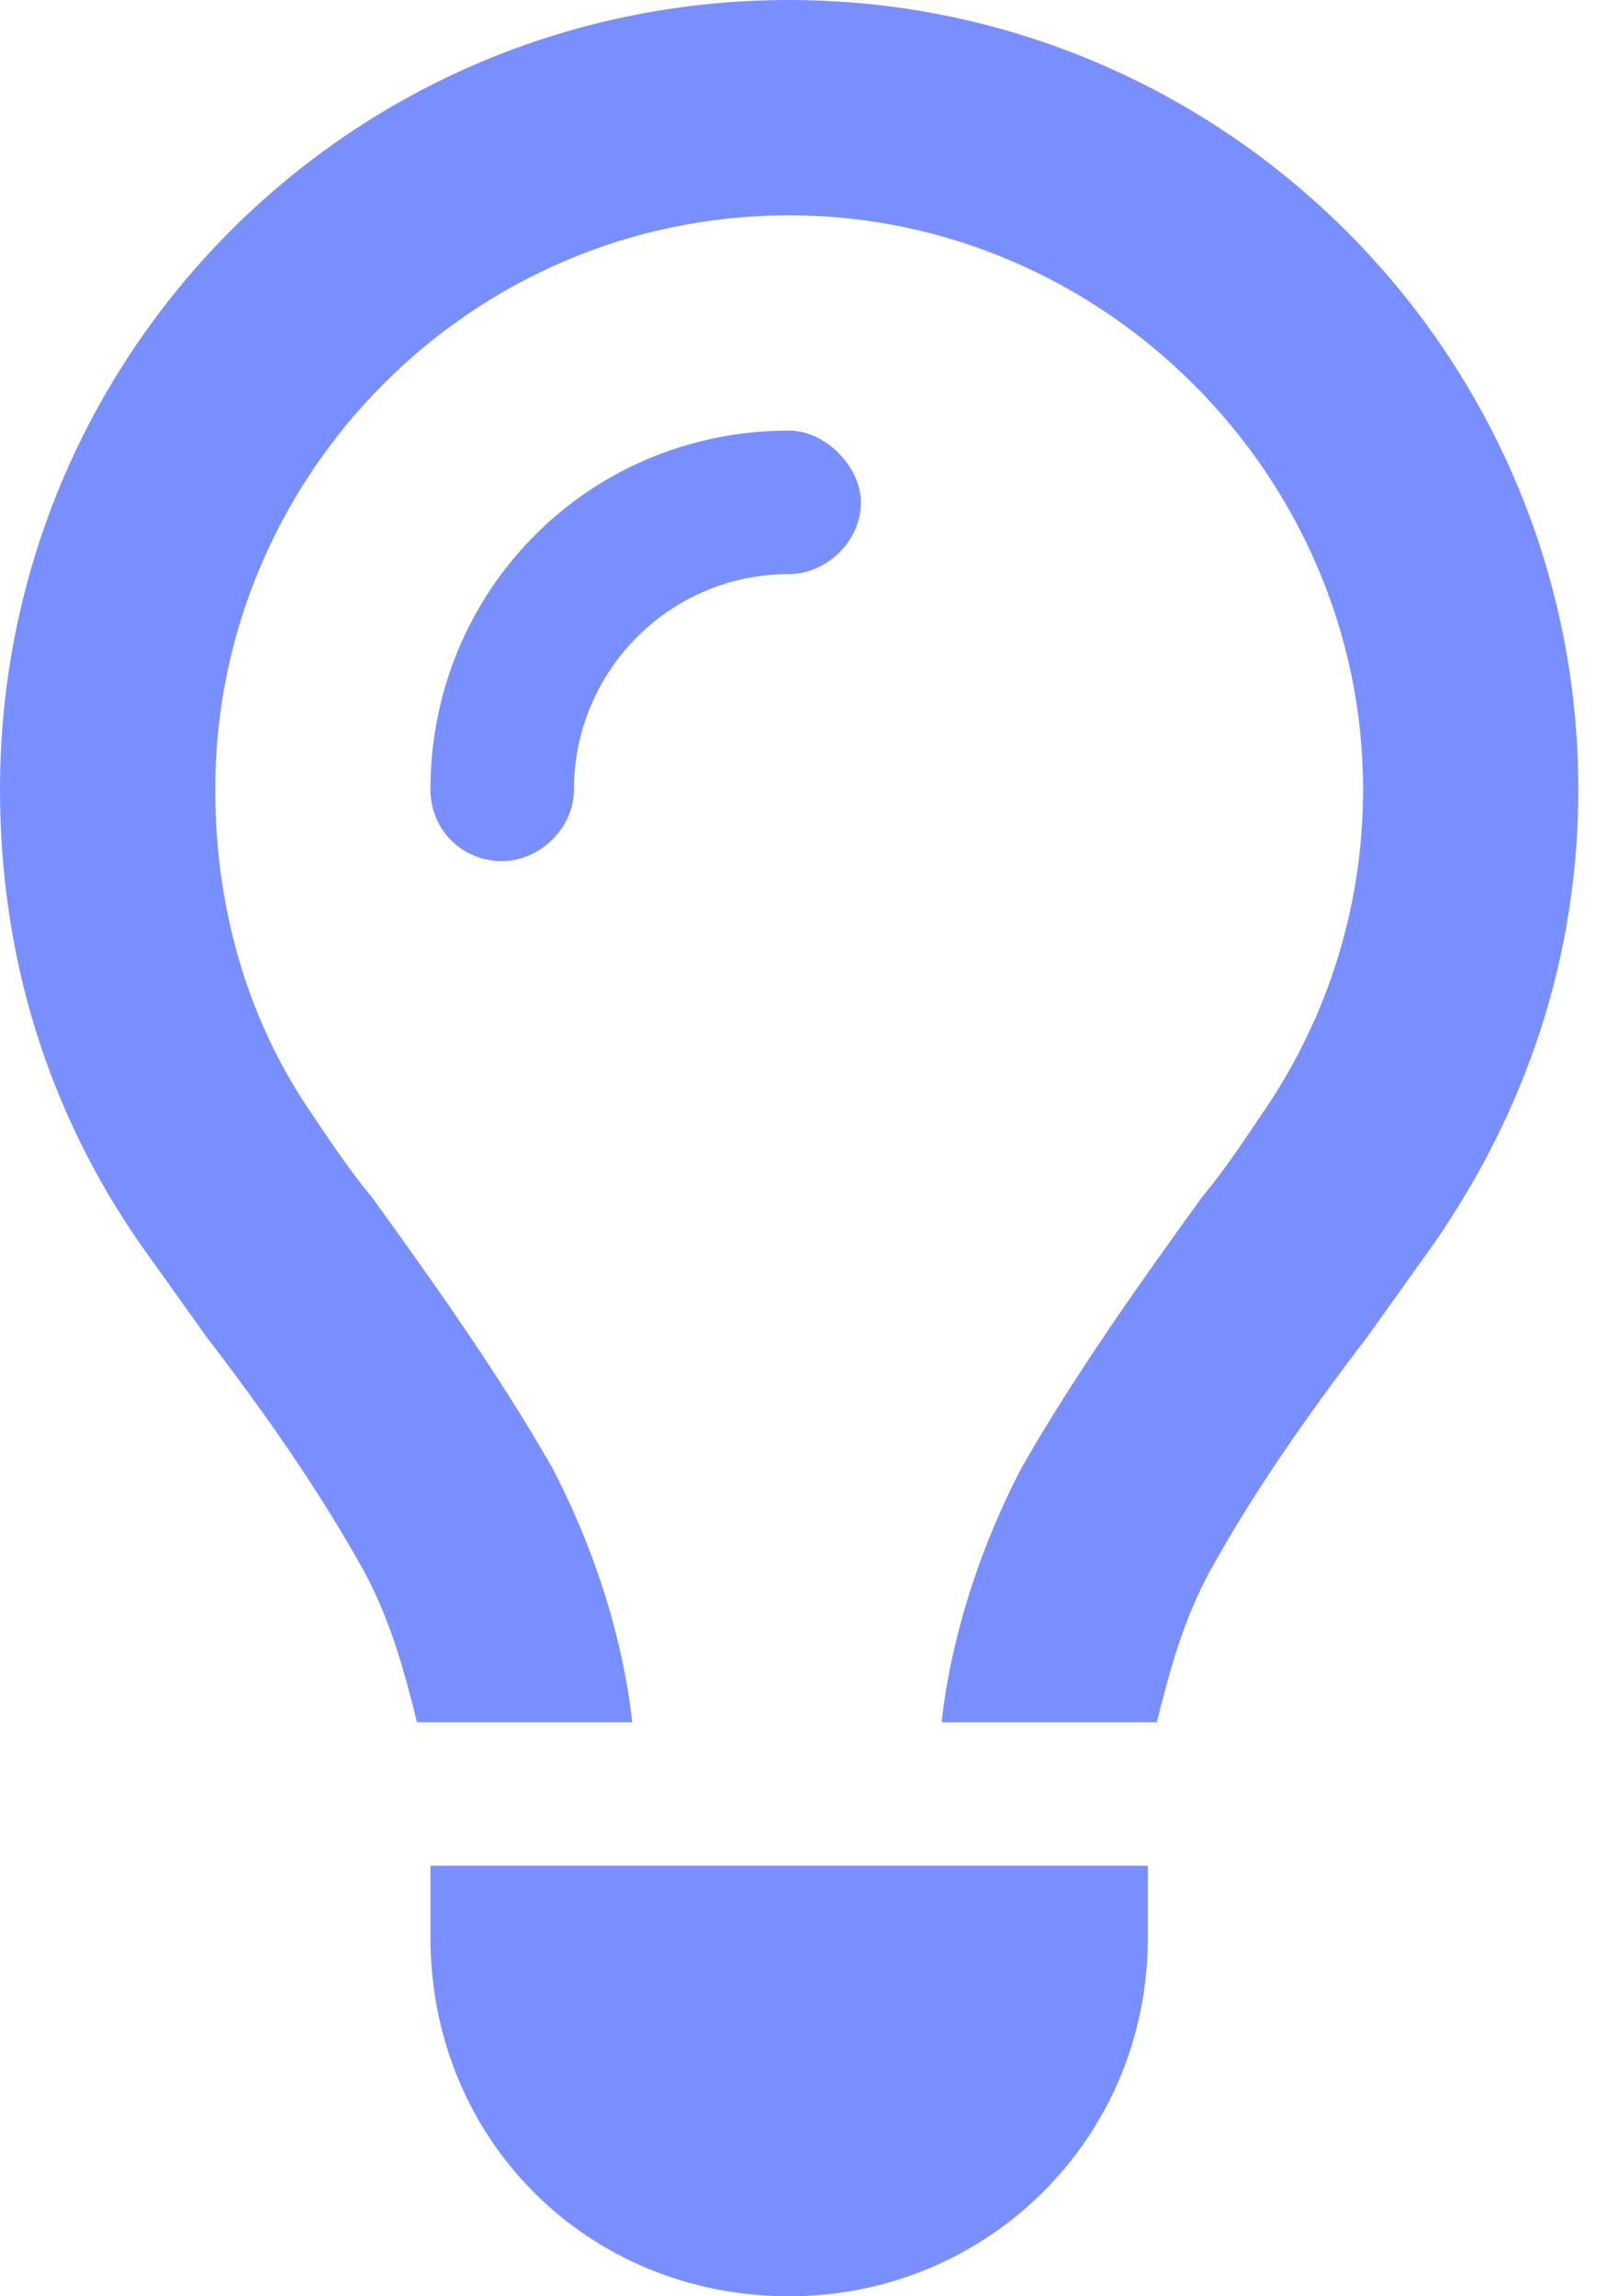 <svg width="14" height="20" viewBox="0 0 14 20" fill="none" xmlns="http://www.w3.org/2000/svg">
<path d="M10.977 9.727C11.523 8.945 11.875 7.969 11.875 6.875C11.875 4.141 9.609 1.875 6.875 1.875C4.102 1.875 1.875 4.141 1.875 6.875C1.875 7.969 2.188 8.945 2.734 9.727C2.891 9.961 3.047 10.195 3.242 10.43C3.75 11.133 4.336 11.953 4.805 12.773C5.195 13.516 5.43 14.297 5.508 15H3.633C3.516 14.531 3.398 14.102 3.164 13.672C2.773 12.969 2.305 12.305 1.797 11.641C1.602 11.367 1.406 11.094 1.211 10.82C0.43 9.688 0 8.359 0 6.875C0 3.086 3.047 0 6.875 0C10.664 0 13.75 3.086 13.75 6.875C13.75 8.359 13.281 9.688 12.5 10.82C12.305 11.094 12.109 11.367 11.914 11.641C11.406 12.305 10.938 12.969 10.547 13.672C10.312 14.102 10.195 14.531 10.078 15H8.203C8.281 14.297 8.516 13.516 8.906 12.773C9.375 11.953 9.961 11.133 10.469 10.43C10.664 10.195 10.82 9.961 10.977 9.727ZM6.875 5C5.82 5 5 5.859 5 6.875C5 7.227 4.688 7.5 4.375 7.5C4.023 7.5 3.75 7.227 3.75 6.875C3.75 5.156 5.117 3.75 6.875 3.75C7.188 3.75 7.5 4.062 7.5 4.375C7.5 4.727 7.188 5 6.875 5ZM6.875 20C5.117 20 3.75 18.633 3.75 16.875V16.25H10V16.875C10 18.633 8.594 20 6.875 20Z" fill="#7A8FFF"/>
</svg>
